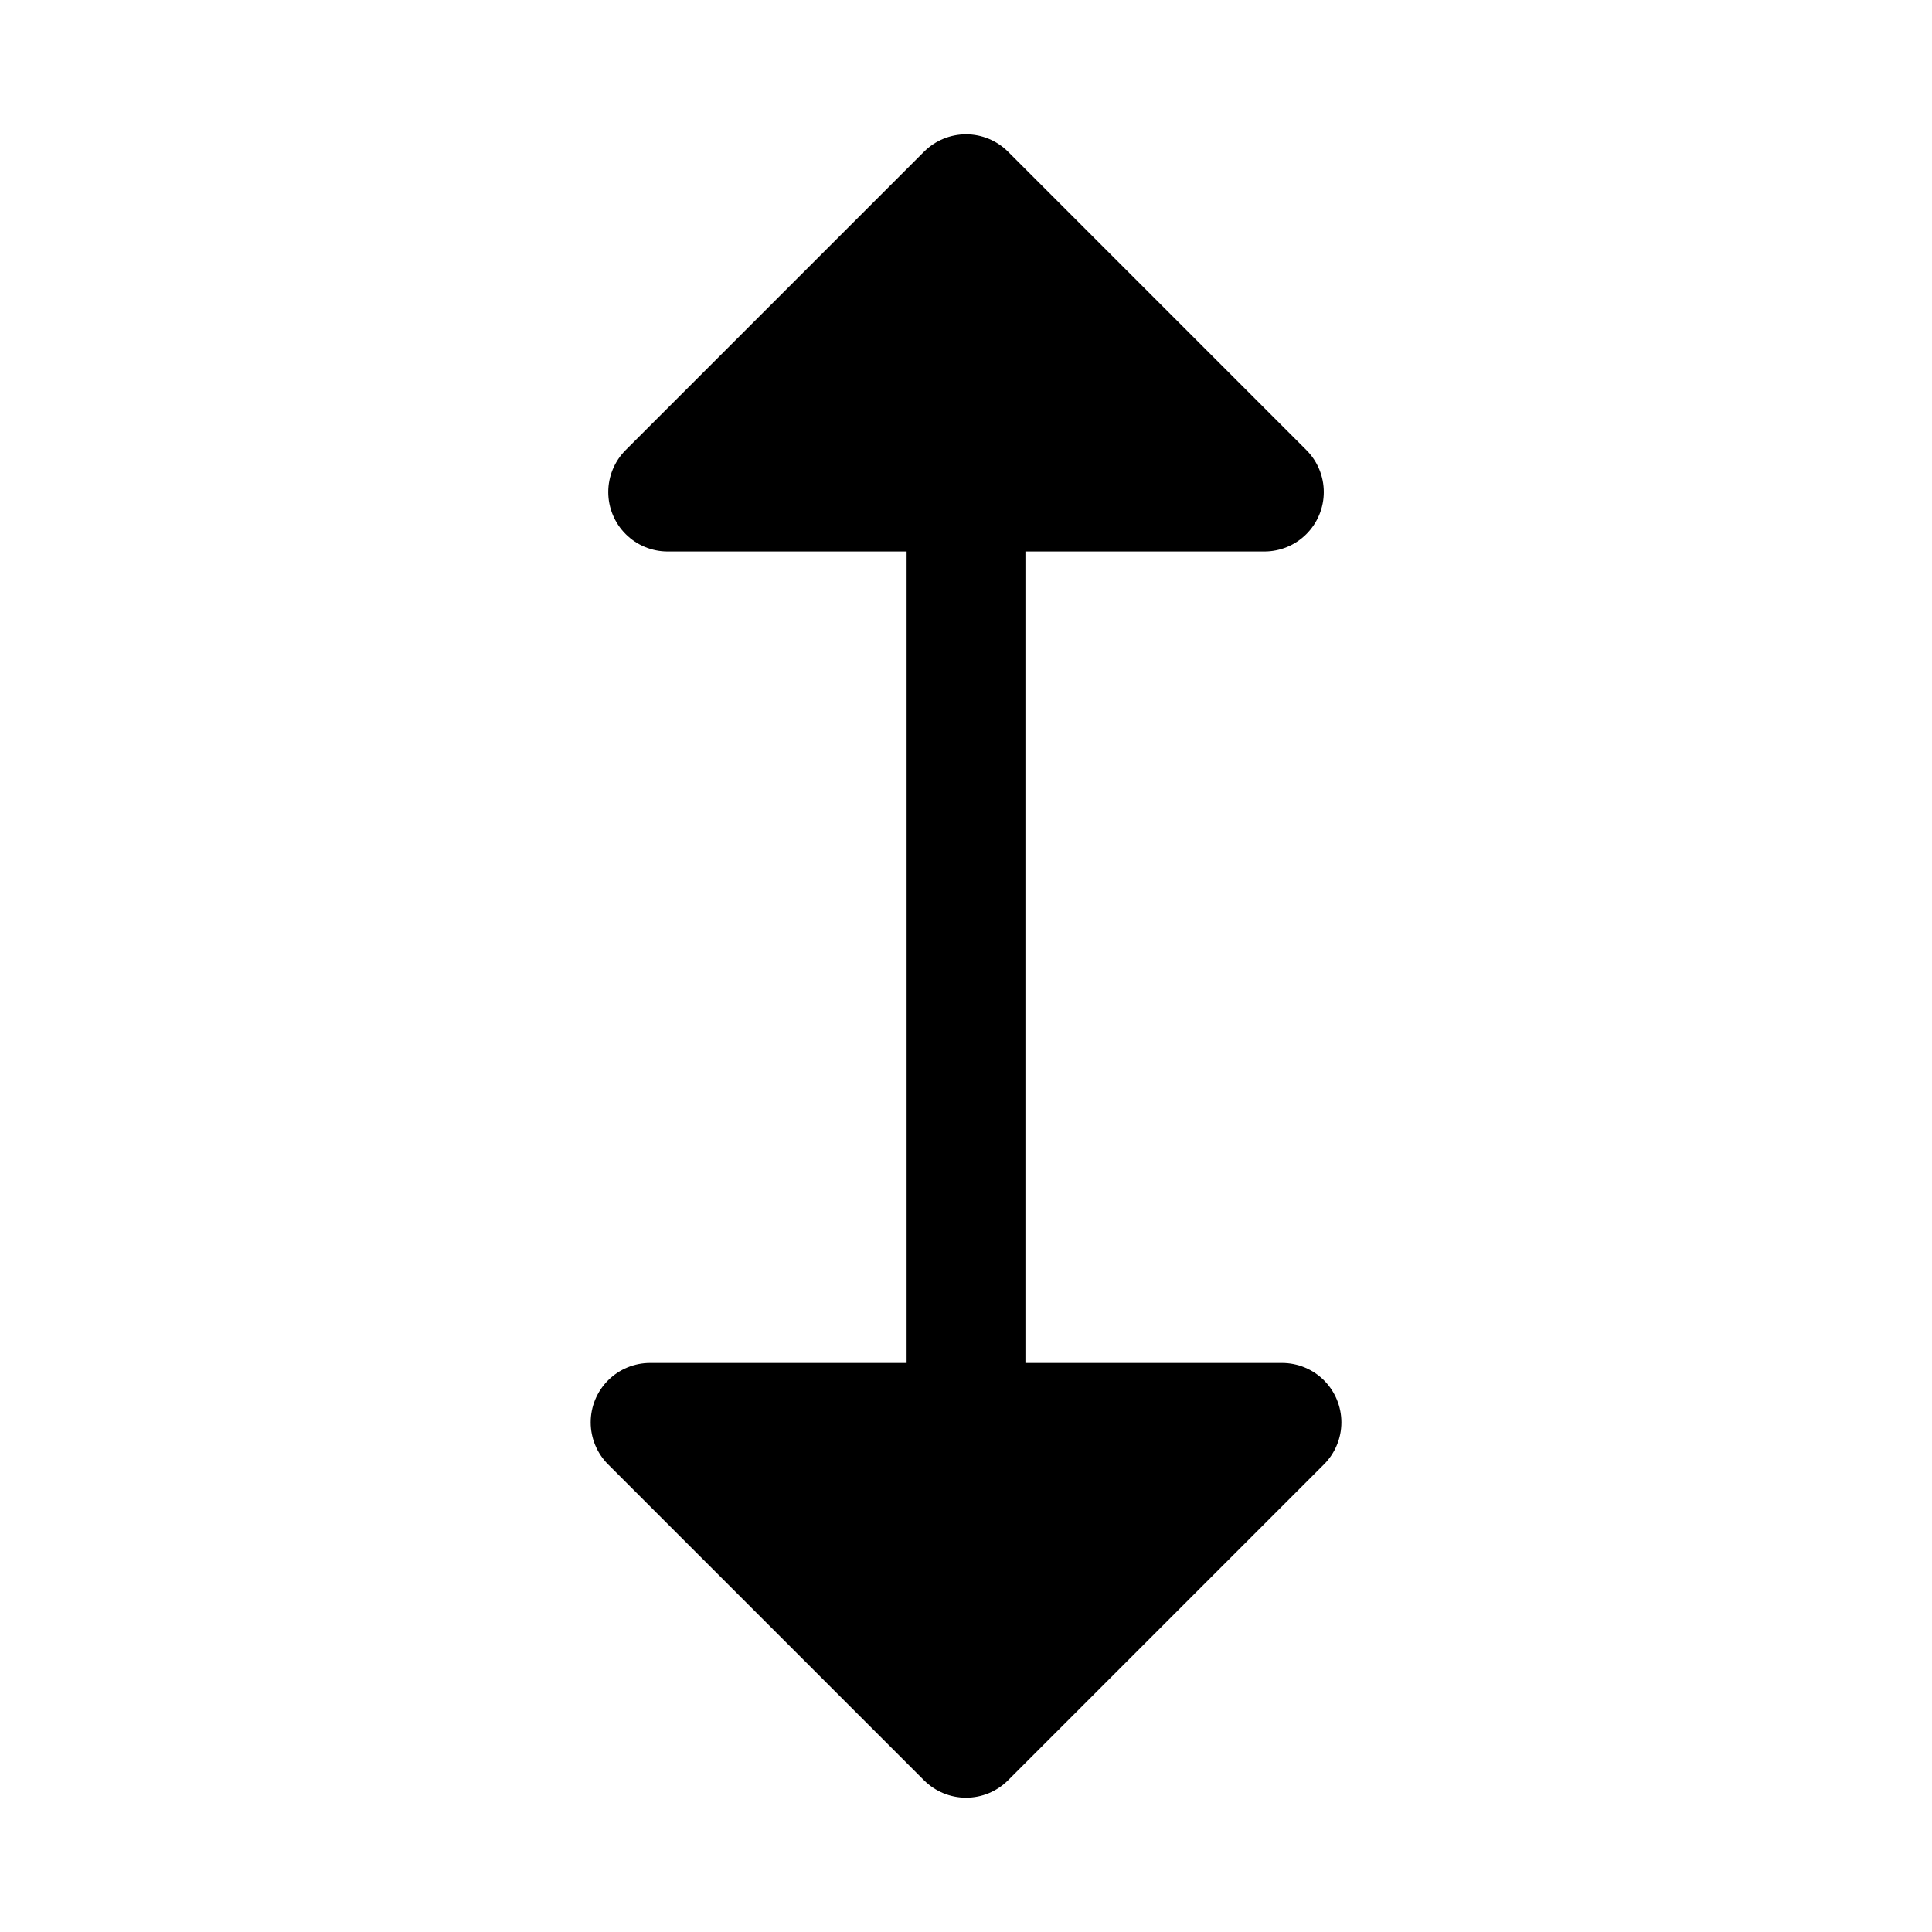 <?xml version="1.0" encoding="UTF-8"?>
<!-- Uploaded to: SVG Repo, www.svgrepo.com, Generator: SVG Repo Mixer Tools -->
<svg fill="#000000" width="800px" height="800px" version="1.1" viewBox="144 144 512 512" xmlns="http://www.w3.org/2000/svg">
 <path d="m388.88 184.2-79.074 79.074c-2.953 2.949-4.613 6.957-4.613 11.133 0 4.172 1.66 8.18 4.613 11.129 2.949 2.953 6.957 4.613 11.133 4.613h63.32v215.05h-67.98c-4.176 0-8.18 1.656-11.133 4.609-2.953 2.953-4.609 6.957-4.609 11.133s1.656 8.18 4.609 11.133l83.73 83.73h0.004c2.953 2.949 6.957 4.606 11.129 4.606 4.176 0 8.18-1.656 11.133-4.606l83.73-83.73c2.953-2.953 4.613-6.957 4.613-11.133s-1.66-8.18-4.609-11.133c-2.953-2.953-6.957-4.609-11.133-4.609h-67.996v-215.05h63.332c4.176 0 8.18-1.66 11.129-4.613 2.953-2.953 4.613-6.957 4.613-11.133 0-4.176-1.66-8.18-4.613-11.129l-79.066-79.074c-2.953-2.949-6.957-4.606-11.133-4.606-4.172 0-8.176 1.656-11.129 4.606z"/>
</svg>